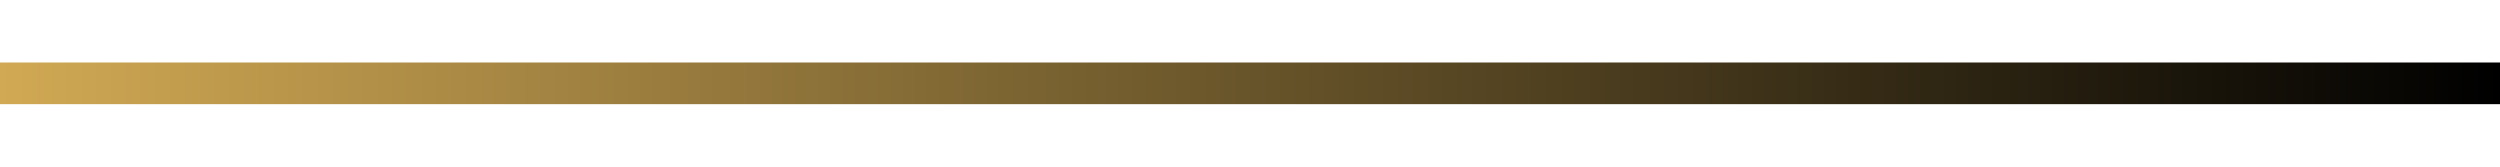 <?xml version="1.0" encoding="UTF-8"?> <svg xmlns="http://www.w3.org/2000/svg" width="240" height="16" viewBox="0 0 240 16" fill="none"> <line y1="8" x2="240" y2="8" stroke="url(#paint0_linear_322_806)" stroke-width="4"></line> <defs> <linearGradient id="paint0_linear_322_806" x1="240" y1="16" x2="0" y2="16" gradientUnits="userSpaceOnUse"> <stop></stop> <stop offset="1" stop-color="#D1A954"></stop> </linearGradient> </defs> </svg> 